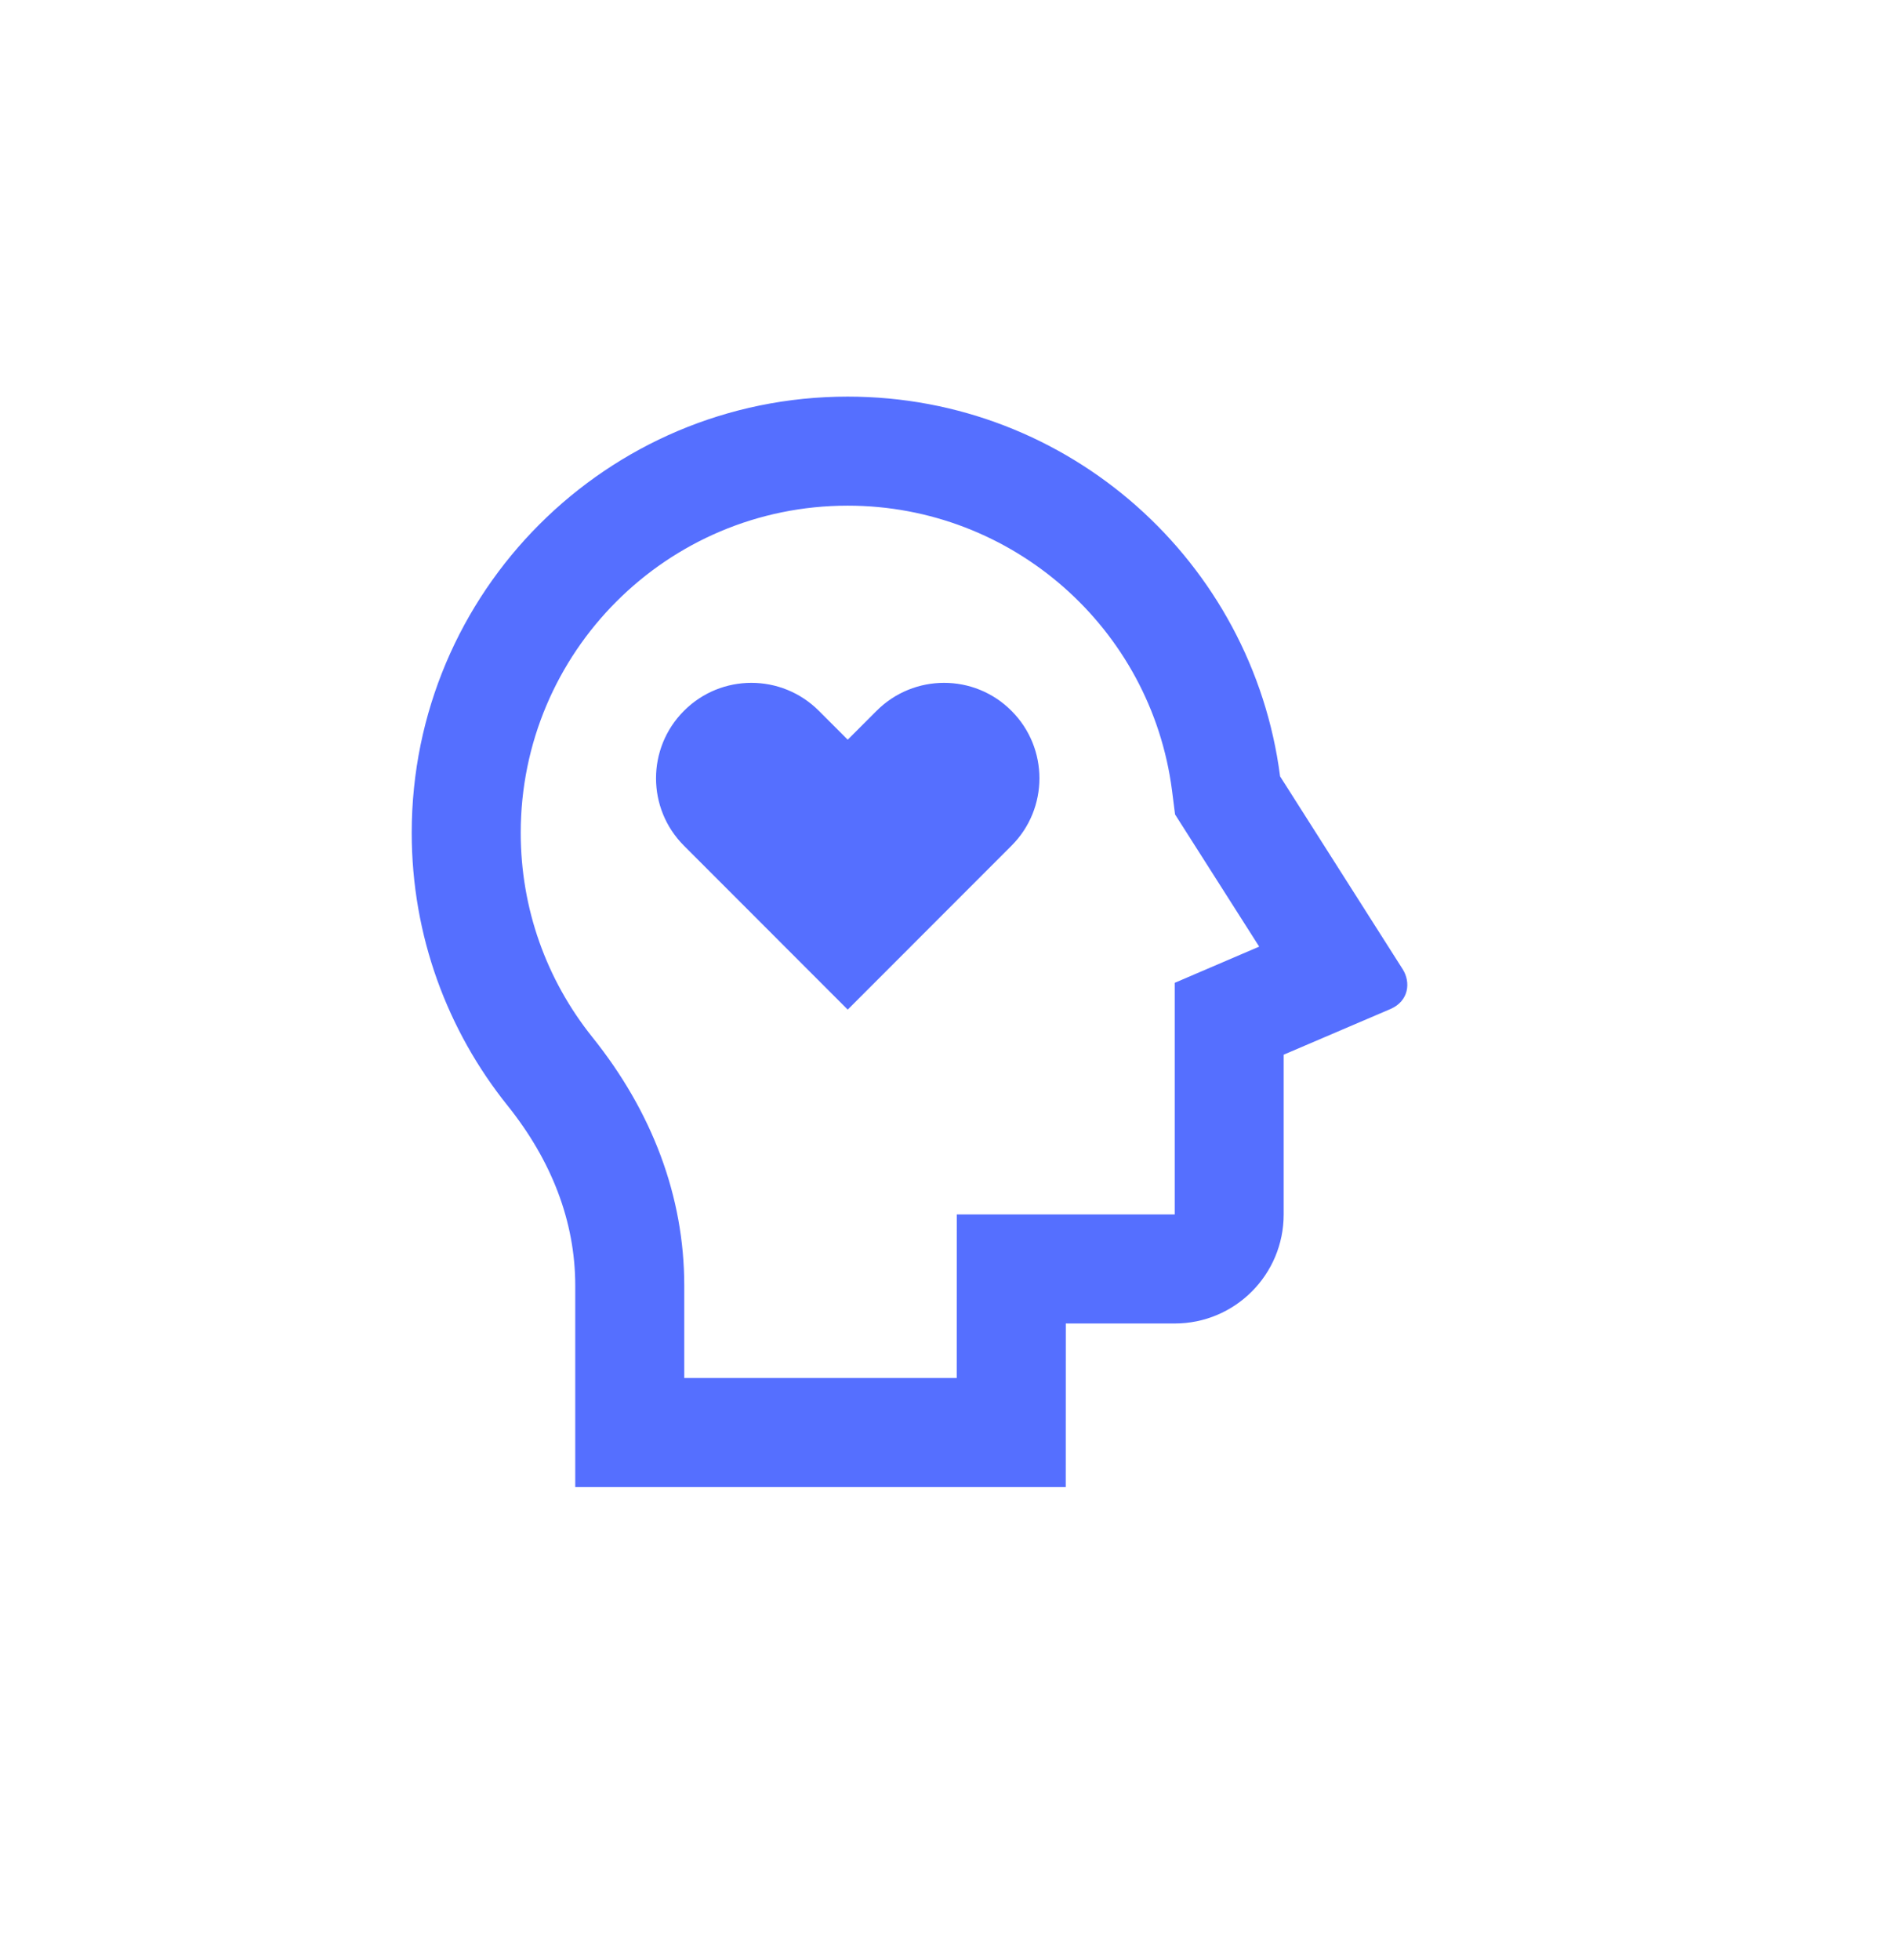 <svg width="29" height="30" viewBox="0 0 29 30" fill="none" xmlns="http://www.w3.org/2000/svg">
<g clip-path="url(#clip0_382_408)">
<path d="M12.98 6.07C16.374 6.07 19.177 8.604 19.6 11.882L21.478 14.835C21.601 15.03 21.576 15.319 21.29 15.443L19.655 16.142V18.587C19.655 19.509 18.909 20.256 17.987 20.256H16.319L16.318 22.759H8.808V19.677C8.808 18.692 8.444 17.76 7.77 16.919C6.853 15.776 6.304 14.325 6.304 12.746C6.304 9.059 9.293 6.07 12.98 6.07ZM12.98 7.739C10.215 7.739 7.973 9.98 7.973 12.746C7.973 13.902 8.364 14.993 9.071 15.875C9.984 17.013 10.477 18.309 10.477 19.677V21.09H14.649L14.65 18.587H17.987V15.042L19.28 14.488L17.992 12.465L17.945 12.096C17.624 9.618 15.503 7.739 12.98 7.739ZM12.538 10.879L12.98 11.321L13.422 10.879C13.993 10.308 14.918 10.308 15.487 10.879C16.058 11.449 16.058 12.374 15.487 12.944L12.98 15.452L10.473 12.944C9.902 12.374 9.902 11.449 10.473 10.879C11.042 10.308 11.967 10.308 12.538 10.879Z" fill="#556FFF"/>
</g>
<defs>
<clipPath id="clip0_382_408">
<rect width="20.026" height="20.026" fill="white" transform="translate(3.801 4.401)"/>
</clipPath>
</defs>
</svg>
